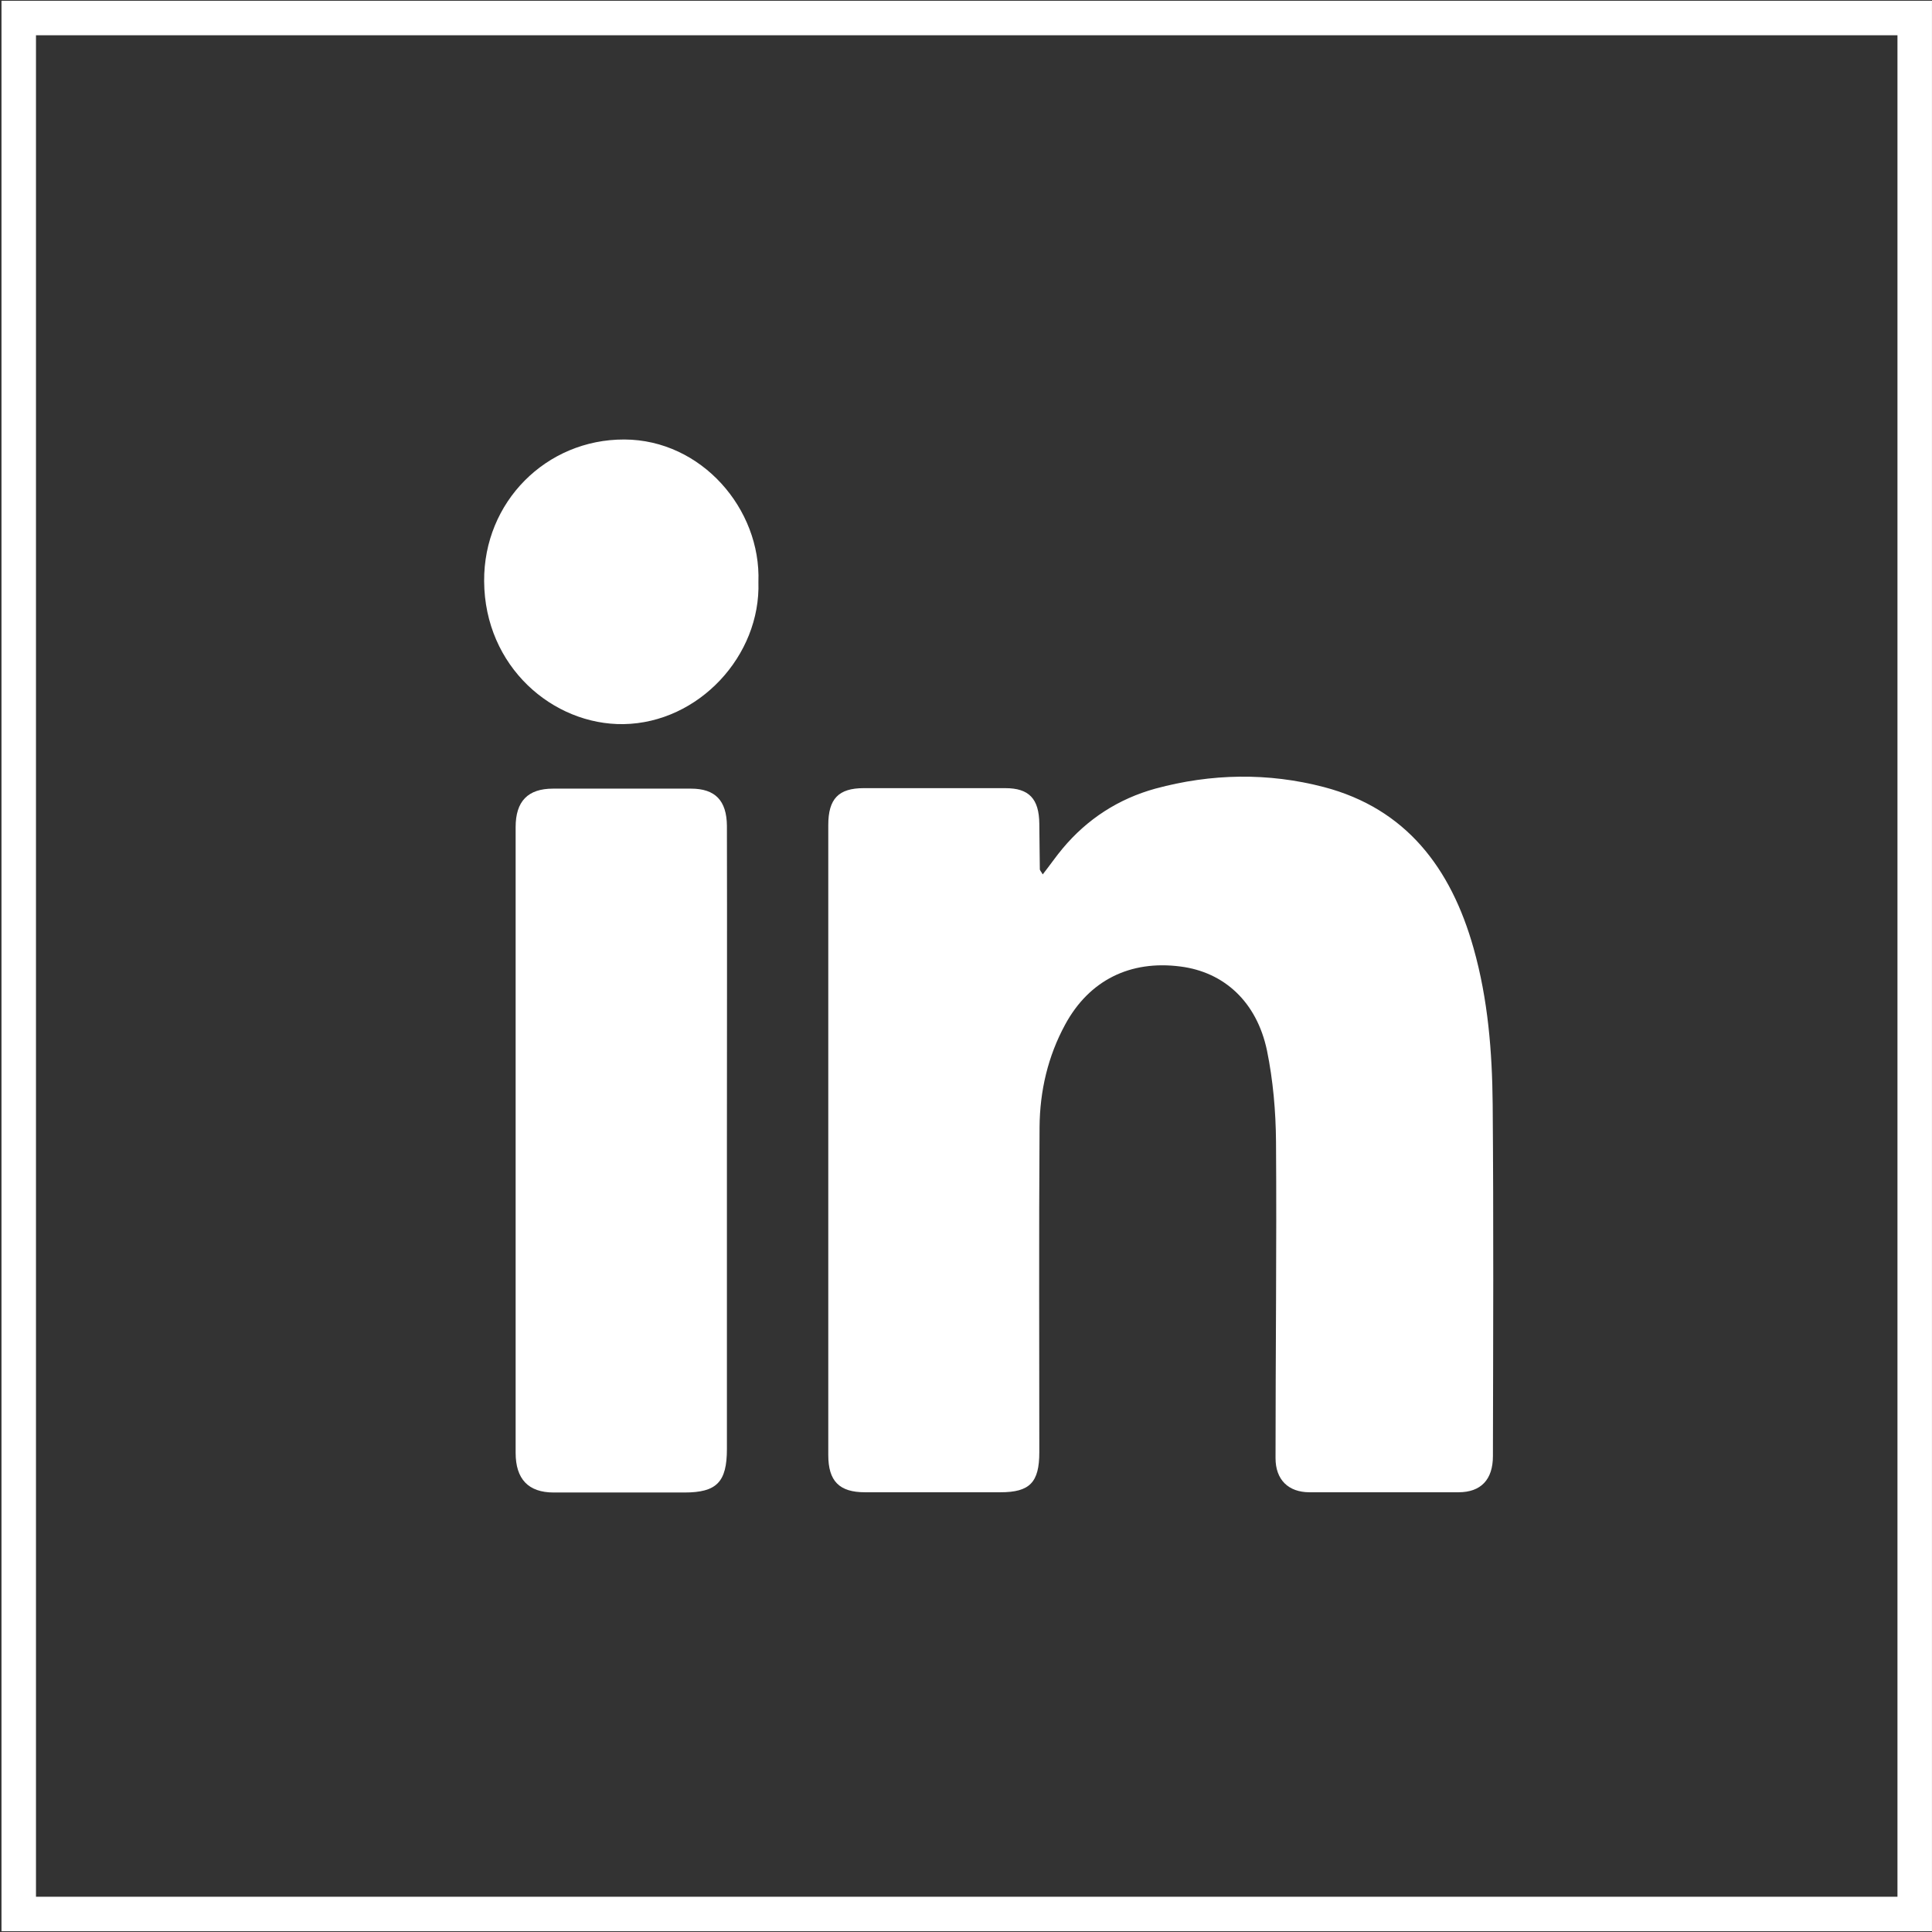 <svg width="56" height="56" viewBox="0 0 56 56" fill="none" xmlns="http://www.w3.org/2000/svg">
<rect x="0" y="0" width="56" height="56" fill="#333333" stroke="none"/>
<rect x="0.543" y="0.522" width="54.956" height="54.956" stroke="white"/>
<path d="M30.224 25.345C30.437 25.074 30.607 24.825 30.798 24.597C31.52 23.732 32.426 23.153 33.488 22.859C35.11 22.419 36.759 22.39 38.38 22.815C40.745 23.439 42.055 25.147 42.713 27.487C43.131 28.968 43.252 30.486 43.266 32.011C43.294 35.407 43.28 38.809 43.273 42.205C43.273 42.887 42.926 43.254 42.275 43.254C40.837 43.254 39.393 43.254 37.956 43.254C37.347 43.254 36.972 42.894 36.972 42.264C36.972 39.206 37.007 36.155 36.986 33.097C36.979 32.209 36.901 31.315 36.724 30.449C36.426 29.034 35.478 28.176 34.218 28.015C32.752 27.824 31.57 28.418 30.876 29.694C30.373 30.618 30.14 31.623 30.132 32.671C30.111 35.81 30.125 38.956 30.125 42.095C30.125 42.968 29.849 43.254 29 43.254C27.69 43.254 26.38 43.254 25.07 43.254C24.327 43.254 24.008 42.931 24.008 42.175C24.008 36.089 24.008 30.002 24.008 23.915C24.008 23.153 24.306 22.845 25.035 22.845C26.401 22.845 27.775 22.845 29.141 22.845C29.828 22.845 30.118 23.153 30.125 23.879C30.132 24.319 30.132 24.759 30.14 25.199C30.14 25.228 30.175 25.257 30.224 25.345Z" fill="white"/>
<path d="M21.07 33.06C21.07 36.038 21.07 39.022 21.07 41.999C21.07 42.96 20.773 43.261 19.838 43.261C18.578 43.261 17.318 43.261 16.05 43.261C15.314 43.261 14.946 42.872 14.946 42.109C14.946 36.067 14.946 30.017 14.946 23.974C14.946 23.226 15.3 22.859 16.029 22.859C17.36 22.859 18.691 22.859 20.029 22.859C20.73 22.859 21.063 23.204 21.07 23.937C21.077 26.973 21.07 30.017 21.07 33.06Z" fill="white"/>
<path d="M21.983 16.868C22.054 19.002 20.256 20.953 18.075 20.989C16.029 21.019 14.047 19.325 14.033 16.846C14.018 14.55 15.831 12.732 18.096 12.739C20.334 12.746 22.061 14.756 21.983 16.868Z" fill="white"/>
</svg>
